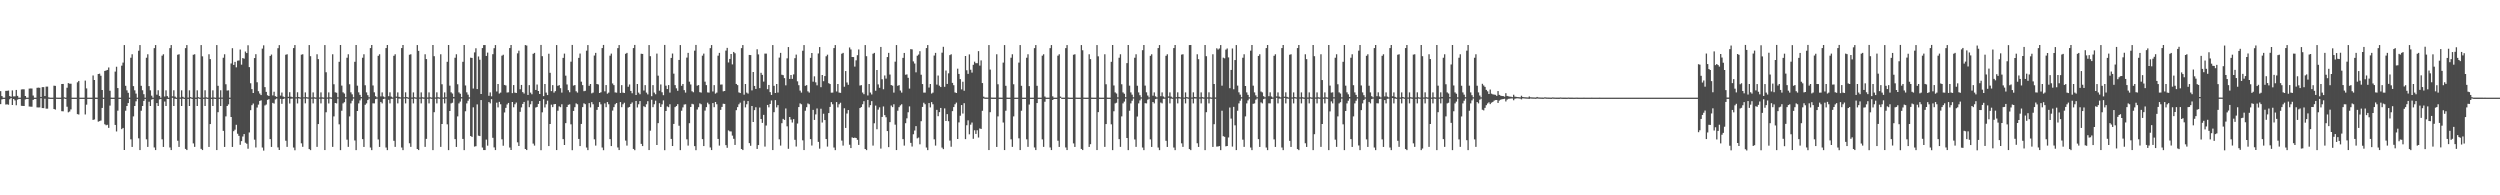 <?xml version="1.0" encoding="UTF-8"?>
<svg xmlns="http://www.w3.org/2000/svg" width="1920" height="150">
  <path d="M0 69.989h1v10.001H0zM1 73.799h1v2.527H1zM2 74.994h1v1.000H2zM3 75.000h1v1.000H3zM4 69.773h1v10.518H4zM5 69.743h1v10.400H5zM6 69.507h1v10.904H6zM7 73.796h1v2.437H7zM8 74.298h1v1.027H8zM9 69.417h1v11.214H9zM10 74.045h1v1.993H10zM11 74.005h1v3.107H11zM12 69.087h1v11.780H12zM13 73.606h1v2.922H13zM14 74.999h1v1.000H14zM15 75.000h1v1.000H15zM16 68.689h1v12.557H16zM17 68.549h1v12.823H17zM18 68.582h1v12.832H18zM19 73.704h1v2.631H19zM20 74.999h1v1.000H20zM21 74.999h1v1.000H21zM22 68.047h1v13.781H22zM23 67.953h1v13.993H23zM24 68.005h1v13.969H24zM25 73.356h1v3.345H25zM26 74.999h1v1.000H26zM27 74.999h1v1.000H27zM28 67.450h1v15.031H28zM29 67.274h1v15.268H29zM30 67.455h1v15.011H30zM31 74.426h1v1.000H31zM32 66.901h1v16.119H32zM33 66.921h1v16.130H33zM34 73.792h1v2.055H34zM35 66.489h1v16.943H35zM36 66.497h1v16.977H36zM37 74.776h1v1.113H37zM38 74.998h1v1.000H38zM39 74.999h1v1.000H39zM40 74.999h1v1.000H40zM41 65.787h1v17.916H41zM42 65.949h1v18.230H42zM43 74.953h1v1.000H43zM44 74.999h1v1.000H44zM45 74.999h1v1.000H45zM46 74.999h1v1.000H46zM47 64.535h1v20.845H47zM48 64.456h1v21.060H48zM49 74.733h1v1.000H49zM50 74.999h1v1.000H50zM51 67.401h1v14.586H51zM52 63.830h1v22.437H52zM53 64.271h1v21.408H53zM54 64.317h1v19.712H54zM55 74.990h1v1.000H55zM56 74.999h1v1.000H56zM57 74.999h1v1.000H57zM58 74.999h1v1.000H58zM59 63.214h1v24.416H59zM60 62.135h1v25.803H60zM61 74.984h1v1.000H61zM62 74.999h1v1.000H62zM63 75.000h1v1.000H63zM64 75.000h1v1.000H64zM65 61.890h1v25.994H65zM66 67.907h1v12.477H66zM67 74.991h1v1.000H67zM68 74.999h1v1.000H68zM69 74.999h1v1.000H69zM70 74.999h1v1.000H70zM71 57.941h1v34.149H71zM72 61.442h1v30.282H72zM73 74.980h1v1.000H73zM74 74.998h1v1.000H74zM75 56.856h1v36.573H75zM76 56.554h1v36.463H76zM77 58.182h1v34.364H77zM78 69.097h1v13.799H78zM79 74.997h1v1.000H79zM80 54.466h1v40.994H80zM81 54.131h1v42.073H81zM82 53.688h1v42.169H82zM83 51.832h1v46.355H83zM84 69.663h1v11.447H84zM85 74.972h1v1.000H85zM86 74.999h1v1.000H86zM87 75.000h1v1.000H87zM88 54.988h1v40.979H88zM89 51.267h1v49.701H89zM90 67.618h1v17.367H90zM91 74.985h1v1.000H91zM92 74.996h1v1.000H92zM93 50.415h1v48.747H93zM94 48.067h1v50.206H94zM95 34.635h1v80.587H95zM96 65.904h1v19.144H96zM97 69.353h1v12.045H97zM98 71.256h1v7.915H98zM99 74.998h1v1.000H99zM100 44.340h1v62.683H100zM101 41.677h1v71.150H101zM102 66.125h1v23.286H102zM103 69.355h1v12.039H103zM104 71.901h1v5.909H104zM105 74.997h1v1.000H105zM106 38.952h1v67.267H106zM107 34.616h1v80.622H107zM108 65.905h1v19.148H108zM109 69.349h1v12.047H109zM110 72.332h1v5.202H110zM111 75.000h1v1.000H111zM112 44.339h1v62.688H112zM113 41.668h1v71.152H113zM114 66.130h1v11.977H114zM115 69.356h1v12.039H115zM116 73.451h1v3.027H116zM117 74.998h1v1.000H117zM118 36.948h1v76.291H118zM119 34.614h1v80.624H119zM120 72.692h1v6.457H120zM121 69.349h1v12.047H121zM122 73.684h1v2.654H122zM123 75.000h1v1.000H123zM124 42.737h1v64.285H124zM125 41.673h1v71.150H125zM126 74.134h1v3.834H126zM127 69.356h1v12.039H127zM128 73.831h1v2.168H128zM129 74.997h1v1.000H129zM130 36.948h1v76.291H130zM131 34.611h1v80.623H131zM132 73.975h1v1.136H132zM133 69.349h1v12.048H133zM134 74.208h1v1.626H134zM135 75.000h1v1.000H135zM136 42.057h1v66.029H136zM137 41.673h1v71.152H137zM138 74.868h1v1.000H138zM139 69.355h1v12.039H139zM140 74.323h1v1.418H140zM141 74.997h1v1.000H141zM142 36.947h1v77.408H142zM143 34.615h1v80.623H143zM144 74.956h1v1.000H144zM145 69.350h1v12.046H145zM146 74.553h1v1.000H146zM147 75.000h1v1.000H147zM148 42.052h1v68.078H148zM149 41.671h1v71.147H149zM150 74.977h1v1.000H150zM151 69.356h1v12.039H151zM152 74.647h1v1.000H152zM153 74.997h1v1.000H153zM154 34.615h1v79.739H154zM155 43.258h1v71.978H155zM156 74.954h1v1.000H156zM157 69.348h1v12.048H157zM158 74.776h1v1.000H158zM159 75.000h1v1.000H159zM160 41.675h1v71.152H160zM161 45.431h1v49.873H161zM162 74.978h1v1.000H162zM163 69.355h1v12.039H163zM164 74.851h1v1.000H164zM165 74.998h1v1.000H165zM166 34.614h1v80.623H166zM167 65.896h1v20.255H167zM168 74.953h1v1.000H168zM169 69.348h1v12.048H169zM170 74.900h1v1.000H170zM171 44.339h1v56.163H171zM172 41.674h1v71.150H172zM173 64.705h1v24.706H173zM174 69.523h1v11.868H174zM175 69.353h1v10.827H175zM176 74.997h1v1.000H176zM177 48.742h1v41.111H177zM178 36.997h1v75.832H178zM179 49.852h1v50.891H179zM180 47.522h1v52.050H180zM181 51.695h1v44.171H181zM182 46.602h1v56.106H182zM183 46.417h1v57.945H183zM184 38.030h1v73.161H184zM185 49.655h1v58.743H185zM186 44.590h1v60.287H186zM187 45.054h1v57.926H187zM188 39.552h1v70.083H188zM189 40.731h1v69.673H189zM190 34.763h1v79.452H190zM191 51.582h1v50.174H191zM192 63.941h1v20.667H192zM193 68.443h1v12.328H193zM194 71.429h1v8.107H194zM195 44.573h1v62.708H195zM196 41.602h1v71.648H196zM197 63.188h1v19.398H197zM198 70.018h1v10.329H198zM199 71.824h1v5.704H199zM200 72.993h1v4.068H200zM201 37.311h1v75.976H201zM202 34.833h1v80.813H202zM203 66.915h1v14.095H203zM204 70.559h1v9.702H204zM205 73.186h1v3.520H205zM206 73.714h1v2.489H206zM207 42.950h1v63.899H207zM208 41.905h1v70.934H208zM209 73.255h1v5.743H209zM210 70.449h1v9.116H210zM211 73.895h1v2.418H211zM212 74.384h1v1.298H212zM213 37.001h1v76.221H213zM214 34.669h1v80.523H214zM215 73.405h1v2.543H215zM216 71.078h1v8.620H216zM217 74.145h1v1.870H217zM218 74.643h1v1.000H218zM219 42.013h1v66.094H219zM220 41.701h1v71.070H220zM221 74.367h1v1.073H221zM222 70.816h1v8.715H222zM223 74.255h1v1.593H223zM224 74.659h1v1.000H224zM225 36.938h1v76.354H225zM226 34.609h1v80.796H226zM227 74.691h1v1.000H227zM228 70.875h1v8.575H228zM229 74.521h1v1.009H229zM230 74.808h1v1.000H230zM231 41.985h1v68.093H231zM232 41.660h1v71.086H232zM233 74.697h1v1.000H233zM234 70.945h1v8.411H234zM235 74.609h1v1.000H235zM236 74.820h1v1.000H236zM237 34.593h1v79.870H237zM238 43.172h1v72.141H238zM239 74.803h1v1.000H239zM240 70.973h1v8.452H240zM241 74.707h1v1.000H241zM242 74.892h1v1.000H242zM243 41.687h1v71.124H243zM244 45.392h1v49.880H244zM245 74.850h1v1.000H245zM246 70.974h1v8.456H246zM247 74.758h1v1.000H247zM248 74.889h1v1.000H248zM249 34.595h1v80.672H249zM250 55.494h1v30.736H250zM251 74.835h1v1.000H251zM252 70.941h1v8.496H252zM253 74.702h1v1.000H253zM254 74.877h1v1.000H254zM255 41.670h1v71.142H255zM256 64.714h1v24.706H256zM257 70.934h1v8.147H257zM258 71.244h1v8.188H258zM259 74.726h1v1.000H259zM260 47.471h1v47.998H260zM261 34.548h1v80.736H261zM262 65.733h1v19.330H262zM263 70.935h1v8.497H263zM264 71.808h1v6.665H264zM265 74.656h1v1.000H265zM266 44.339h1v62.939H266zM267 41.667h1v71.138H267zM268 64.706h1v24.704H268zM269 70.936h1v8.495H269zM270 72.441h1v4.941H270zM271 74.703h1v1.000H271zM272 47.468h1v60.394H272zM273 34.579h1v80.718H273zM274 65.774h1v19.485H274zM275 70.931h1v8.501H275zM276 72.842h1v4.288H276zM277 74.527h1v1.021H277zM278 44.343h1v62.510H278zM279 41.687h1v71.139H279zM280 65.463h1v15.007H280zM281 70.941h1v8.489H281zM282 73.098h1v3.751H282zM283 74.689h1v1.000H283zM284 36.933h1v76.367H284zM285 34.581h1v80.708H285zM286 65.625h1v13.750H286zM287 70.936h1v8.494H287zM288 73.891h1v2.263H288zM289 74.759h1v1.000H289zM290 42.848h1v64.246H290zM291 41.677h1v71.146H291zM292 74.031h1v4.230H292zM293 70.939h1v8.488H293zM294 74.066h1v1.944H294zM295 74.745h1v1.000H295zM296 36.938h1v76.354H296zM297 34.585h1v80.715H297zM298 73.897h1v2.755H298zM299 70.936h1v8.494H299zM300 74.184h1v1.704H300zM301 74.852h1v1.000H301zM302 42.855h1v65.305H302zM303 41.679h1v71.140H303zM304 74.177h1v1.000H304zM305 70.939h1v8.488H305zM306 74.405h1v1.298H306zM307 74.735h1v1.000H307zM308 36.933h1v76.367H308zM309 34.580h1v80.711H309zM310 74.685h1v1.000H310zM311 70.935h1v8.495H311zM312 74.472h1v1.070H312zM313 74.911h1v1.000H313zM314 42.017h1v68.032H314zM315 41.676h1v71.141H315zM316 74.869h1v1.000H316zM317 70.938h1v8.489H317zM318 74.636h1v1.000H318zM319 74.894h1v1.000H319zM320 34.589h1v79.863H320zM321 39.079h1v76.196H321zM322 74.836h1v1.000H322zM323 70.937h1v8.494H323zM324 74.695h1v1.000H324zM325 74.872h1v1.000H325zM326 41.665h1v71.149H326zM327 45.354h1v61.282H327zM328 74.859h1v1.000H328zM329 70.940h1v8.491H329zM330 74.721h1v1.000H330zM331 74.879h1v1.000H331zM332 34.582h1v80.708H332zM333 43.178h1v43.009H333zM334 74.829h1v1.000H334zM335 70.936h1v8.494H335zM336 74.658h1v1.000H336zM337 74.862h1v1.000H337zM338 41.671h1v71.139H338zM339 64.704h1v30.524H339zM340 74.882h1v1.000H340zM341 70.938h1v8.489H341zM342 74.705h1v1.000H342zM343 47.468h1v47.998H343zM344 34.580h1v80.709H344zM345 65.773h1v19.493H345zM346 70.935h1v8.496H346zM347 71.813h1v7.071H347zM348 74.438h1v1.173H348zM349 44.344h1v62.510H349zM350 41.689h1v71.133H350zM351 64.706h1v24.707H351zM352 70.940h1v8.488H352zM353 72.002h1v6.015H353zM354 74.609h1v1.000H354zM355 47.465h1v59.251H355zM356 34.580h1v80.708H356zM357 65.623h1v19.838H357zM358 70.935h1v8.495H358zM359 72.699h1v4.682H359zM360 74.757h1v1.000H360zM361 44.313h1v60.118H361zM362 44.511h1v60.637H362zM363 68.011h1v14.423H363zM364 40.248h1v72.327H364zM365 37.081h1v75.202H365zM366 68.386h1v11.803H366zM367 43.386h1v60.827H367zM368 45.872h1v58.649H368zM369 72.175h1v4.692H369zM370 36.932h1v76.358H370zM371 34.591h1v80.685H371zM372 34.617h1v80.621H372zM373 42.935h1v64.288H373zM374 40.380h1v71.515H374zM375 73.593h1v4.791H375zM376 70.940h1v8.485H376zM377 73.986h1v2.168H377zM378 41.648h1v64.170H378zM379 37.015h1v76.164H379zM380 34.618h1v80.637H380zM381 70.266h1v8.581H381zM382 64.520h1v17.950H382zM383 71.849h1v6.361H383zM384 71.127h1v8.972H384zM385 42.736h1v64.293H385zM386 42.045h1v69.878H386zM387 65.206h1v21.155H387zM388 65.629h1v17.209H388zM389 71.079h1v9.159H389zM390 70.910h1v8.154H390zM391 36.921h1v76.378H391zM392 34.541h1v80.670H392zM393 71.508h1v6.819H393zM394 65.351h1v17.044H394zM395 71.123h1v8.974H395zM396 71.399h1v7.336H396zM397 40.950h1v68.378H397zM398 38.927h1v73.180H398zM399 68.543h1v17.317H399zM400 65.219h1v17.246H400zM401 70.756h1v9.053H401zM402 71.817h1v6.449H402zM403 34.620h1v79.787H403zM404 34.988h1v80.269H404zM405 72.930h1v4.304H405zM406 65.371h1v16.974H406zM407 71.124h1v8.974H407zM408 72.392h1v5.253H408zM409 41.299h1v68.964H409zM410 40.602h1v71.201H410zM411 69.048h1v13.560H411zM412 64.898h1v17.220H412zM413 69.863h1v9.936H413zM414 72.189h1v5.391H414zM415 34.499h1v80.847H415zM416 43.185h1v43.088H416zM417 73.834h1v2.340H417zM418 64.497h1v18.031H418zM419 71.124h1v8.972H419zM420 73.007h1v4.314H420zM421 41.282h1v70.882H421zM422 55.896h1v39.333H422zM423 70.001h1v10.400H423zM424 65.382h1v16.881H424zM425 71.110h1v8.988H425zM426 70.012h1v9.850H426zM427 34.602h1v80.665H427zM428 65.899h1v19.152H428zM429 65.370h1v16.367H429zM430 67.722h1v14.621H430zM431 71.123h1v8.974H431zM432 44.429h1v62.436H432zM433 41.141h1v70.225H433zM434 58.114h1v36.441H434zM435 64.863h1v17.310H435zM436 69.282h1v11.183H436zM437 70.878h1v9.274H437zM438 47.382h1v48.088H438zM439 34.498h1v80.852H439zM440 65.765h1v19.412H440zM441 65.351h1v16.984H441zM442 70.089h1v9.320H442zM443 71.123h1v8.974H443zM444 44.467h1v62.225H444zM445 41.134h1v71.021H445zM446 62.729h1v32.449H446zM447 65.379h1v16.885H447zM448 70.019h1v9.345H448zM449 69.716h1v10.291H449zM450 38.901h1v74.401H450zM451 34.590h1v80.688H451zM452 65.903h1v13.285H452zM453 64.520h1v17.952H453zM454 71.675h1v6.781H454zM455 71.123h1v8.973H455zM456 42.650h1v64.368H456zM457 40.612h1v71.188H457zM458 64.488h1v19.883H458zM459 64.868h1v17.307H459zM460 71.427h1v7.022H460zM461 70.877h1v9.274H461zM462 36.908h1v76.394H462zM463 34.505h1v80.836H463zM464 70.166h1v9.221H464zM465 65.351h1v16.984H465zM466 71.918h1v6.447H466zM467 71.124h1v8.974H467zM468 42.731h1v64.134H468zM469 41.147h1v71.046H469zM470 64.113h1v20.829H470zM471 65.385h1v16.883H471zM472 70.959h1v9.137H472zM473 71.194h1v7.926H473zM474 36.969h1v76.289H474zM475 34.602h1v80.674H475zM476 71.373h1v7.006H476zM477 65.371h1v16.976H477zM478 71.125h1v8.973H478zM479 71.400h1v7.482H479zM480 41.294h1v66.662H480zM481 40.609h1v71.191H481zM482 66.588h1v16.023H482zM483 64.892h1v17.220H483zM484 69.861h1v9.935H484zM485 71.615h1v7.102H485zM486 36.907h1v77.471H486zM487 34.499h1v80.846H487zM488 72.949h1v4.594H488zM489 64.500h1v18.030H489zM490 71.125h1v8.972H490zM491 72.391h1v5.254H491zM492 41.283h1v69.223H492zM493 41.433h1v70.732H493zM494 69.546h1v12.082H494zM495 65.383h1v16.883H495zM496 71.111h1v8.988H496zM497 72.475h1v5.256H497zM498 34.602h1v80.664H498zM499 43.184h1v57.179H499zM500 73.897h1v2.689H500zM501 65.372h1v16.972H501zM502 71.124h1v8.974H502zM503 72.391h1v4.934H503zM504 41.141h1v70.223H504zM505 58.117h1v36.434H505zM506 69.635h1v9.604H506zM507 64.866h1v17.309H507zM508 70.878h1v9.273H508zM509 73.088h1v4.022H509zM510 34.497h1v80.853H510zM511 65.770h1v19.483H511zM512 68.385h1v13.401H512zM513 65.351h1v16.983H513zM514 71.123h1v8.974H514zM515 44.469h1v62.237H515zM516 41.125h1v71.029H516zM517 56.571h1v38.604H517zM518 65.381h1v16.882H518zM519 67.846h1v13.607H519zM520 69.716h1v10.292H520zM521 46.039h1v50.501H521zM522 34.587h1v80.691H522zM523 65.898h1v19.155H523zM524 64.518h1v17.953H524zM525 69.202h1v11.089H525zM526 71.124h1v8.972H526zM527 44.228h1v62.791H527zM528 40.594h1v71.206H528zM529 62.743h1v31.896H529zM530 64.864h1v17.306H530zM531 70.108h1v9.599H531zM532 70.878h1v9.273H532zM533 38.934h1v73.278H533zM534 34.507h1v80.835H534zM535 65.769h1v18.341H535zM536 65.350h1v16.983H536zM537 70.820h1v8.590H537zM538 71.124h1v8.974H538zM539 42.728h1v64.141H539zM540 41.146h1v71.049H540zM541 62.728h1v22.214H541zM542 65.383h1v16.884H542zM543 70.962h1v7.862H543zM544 71.108h1v8.987H544zM545 36.969h1v76.289H545zM546 34.600h1v80.675H546zM547 70.266h1v8.878H547zM548 65.370h1v16.975H548zM549 71.906h1v6.433H549zM550 71.124h1v8.974H550zM551 42.728h1v63.969H551zM552 40.608h1v71.194H552zM553 64.992h1v19.382H553zM554 64.894h1v17.220H554zM555 70.141h1v9.504H555zM556 69.863h1v9.935H556zM557 38.870h1v72.600H557zM558 36.778h1v76.751H558zM559 47.989h1v52.174H559zM560 45.273h1v55.599H560zM561 41.476h1v59.486H561zM562 49.478h1v54.661H562zM563 39.870h1v66.718H563zM564 40.920h1v70.403H564zM565 64.444h1v20.182H565zM566 65.363h1v16.919H566zM567 70.984h1v9.125H567zM568 71.450h1v7.382H568zM569 36.950h1v77.495H569zM570 34.605h1v80.661H570zM571 72.703h1v4.661H571zM572 64.515h1v17.966H572zM573 71.121h1v8.965H573zM574 71.868h1v5.772H574zM575 42.180h1v67.767H575zM576 42.316h1v69.634H576zM577 69.446h1v11.978H577zM578 55.302h1v38.377H578zM579 65.977h1v18.610H579zM580 68.302h1v14.059H580zM581 37.835h1v76.529H581zM582 41.758h1v69.637H582zM583 67.665h1v14.945H583zM584 55.934h1v35.445H584zM585 57.485h1v36.860H585zM586 62.670h1v25.537H586zM587 41.170h1v71.413H587zM588 41.179h1v55.256H588zM589 68.485h1v12.094H589zM590 65.214h1v17.237H590zM591 70.753h1v9.053H591zM592 72.890h1v4.262H592zM593 34.619h1v80.639H593zM594 65.901h1v20.275H594zM595 71.444h1v5.461H595zM596 64.519h1v17.953H596zM597 71.049h1v9.710H597zM598 44.227h1v62.798H598zM599 40.601h1v71.200H599zM600 57.410h1v37.227H600zM601 57.749h1v33.548H601zM602 59.997h1v32.134H602zM603 65.549h1v17.776H603zM604 44.803h1v52.199H604zM605 36.142h1v78.141H605zM606 60.597h1v29.256H606zM607 57.607h1v34.252H607zM608 60.585h1v33.522H608zM609 57.134h1v34.356H609zM610 44.701h1v62.674H610zM611 41.934h1v70.629H611zM612 62.481h1v32.410H612zM613 65.415h1v16.824H613zM614 69.584h1v9.848H614zM615 71.110h1v8.988H615zM616 38.949h1v68.845H616zM617 34.599h1v80.677H617zM618 65.905h1v19.148H618zM619 65.371h1v16.973H619zM620 70.167h1v9.270H620zM621 71.124h1v8.974H621zM622 44.429h1v62.440H622zM623 40.681h1v71.112H623zM624 62.743h1v21.633H624zM625 58.617h1v33.469H625zM626 63.220h1v24.661H626zM627 65.524h1v17.787H627zM628 41.058h1v67.919H628zM629 36.155h1v78.026H629zM630 66.991h1v16.512H630zM631 57.608h1v36.499H631zM632 62.357h1v24.991H632zM633 58.444h1v33.788H633zM634 43.190h1v63.587H634zM635 41.971h1v70.635H635zM636 63.885h1v22.943H636zM637 64.572h1v17.571H637zM638 71.145h1v7.288H638zM639 71.110h1v8.987H639zM640 36.927h1v76.376H640zM641 34.589h1v80.688H641zM642 70.264h1v8.135H642zM643 64.518h1v17.951H643zM644 71.123h1v8.971H644zM645 71.303h1v7.581H645zM646 41.257h1v66.741H646zM647 40.609h1v71.194H647zM648 66.590h1v16.557H648zM649 54.585h1v43.665H649zM650 63.308h1v23.863H650zM651 65.110h1v19.408H651zM652 36.451h1v74.726H652zM653 37.967h1v75.737H653zM654 43.794h1v61.704H654zM655 43.815h1v62.147H655zM656 51.160h1v54.538H656zM657 46.342h1v59.638H657zM658 42.391h1v64.985H658zM659 37.984h1v73.317H659zM660 65.715h1v17.299H660zM661 65.369h1v16.875H661zM662 71.086h1v8.975H662zM663 72.370h1v5.375H663zM664 34.597h1v79.841H664zM665 43.167h1v72.110H665zM666 73.318h1v3.421H666zM667 64.490h1v17.992H667zM668 71.050h1v9.713H668zM669 72.573h1v5.095H669zM670 41.259h1v70.544H670zM671 40.599h1v54.045H671zM672 69.662h1v11.443H672zM673 53.752h1v45.547H673zM674 64.822h1v19.392H674zM675 67.423h1v15.019H675zM676 36.021h1v78.129H676zM677 60.855h1v28.953H677zM678 68.537h1v13.248H678zM679 57.936h1v30.467H679zM680 60.353h1v29.718H680zM681 43.852h1v56.784H681zM682 40.581h1v72.412H682zM683 57.245h1v36.551H683zM684 65.347h1v15.707H684zM685 65.815h1v16.440H685zM686 71.104h1v8.992H686zM687 47.368h1v48.358H687zM688 34.599h1v80.677H688zM689 65.898h1v19.153H689zM690 65.371h1v16.974H690zM691 69.542h1v11.386H691zM692 71.123h1v8.974H692zM693 44.429h1v62.442H693zM694 40.667h1v71.131H694zM695 57.409h1v37.232H695zM696 57.138h1v33.766H696zM697 59.758h1v26.467H697zM698 68.034h1v13.678H698zM699 37.746h1v71.994H699zM700 37.949h1v74.571H700zM701 47.155h1v55.975H701zM702 48.794h1v51.433H702zM703 55.562h1v41.332H703zM704 42.788h1v63.471H704zM705 41.894h1v63.732H705zM706 39.343h1v71.489H706zM707 57.389h1v35.686H707zM708 64.544h1v17.577H708zM709 71.113h1v7.776H709zM710 71.095h1v8.991H710zM711 36.927h1v76.377H711zM712 34.593h1v80.685H712zM713 67.212h1v11.938H713zM714 64.520h1v17.960H714zM715 71.846h1v6.605H715zM716 71.123h1v8.978H716zM717 42.651h1v64.367H717zM718 40.607h1v71.194H718zM719 64.991h1v19.385H719zM720 57.991h1v31.244H720zM721 65.810h1v20.305H721zM722 66.867h1v16.010H722zM723 40.452h1v72.884H723zM724 35.928h1v78.624H724zM725 66.657h1v16.580H725zM726 54.176h1v38.756H726zM727 64.440h1v23.194H727zM728 56.324h1v36.752H728zM729 42.323h1v65.672H729zM730 41.694h1v71.010H730zM731 63.624h1v21.733H731zM732 65.432h1v16.819H732zM733 70.960h1v9.138H733zM734 71.413h1v7.395H734zM735 52.755h1v54.016H735zM736 56.766h1v37.255H736zM737 60.778h1v28.121H737zM738 68.638h1v12.058H738zM739 62.748h1v24.439H739zM740 69.706h1v9.569H740zM741 43.028h1v63.844H741zM742 53.960h1v42.264H742zM743 56.749h1v35.680H743zM744 41.784h1v61.388H744zM745 53.568h1v42.177H745zM746 55.783h1v38.300H746zM747 49.760h1v56.826H747zM748 47.338h1v52.715H748zM749 48.548h1v54.294H749zM750 48.531h1v51.531H750zM751 39.276h1v66.364H751zM752 50.406h1v48.232H752zM753 46.398h1v52.630H753zM754 63.808h1v21.288H754zM755 74.257h1v1.384H755zM756 74.914h1v1.000H756zM757 74.931h1v1.000H757zM758 74.952h1v1.000H758zM759 34.611h1v80.619H759zM760 53.432h1v32.729H760zM761 74.921h1v1.000H761zM762 74.970h1v1.000H762zM763 74.971h1v1.000H763zM764 74.980h1v1.000H764zM765 41.673h1v71.154H765zM766 64.704h1v24.696H766zM767 74.961h1v1.000H767zM768 74.982h1v1.000H768zM769 74.984h1v1.000H769zM770 48.077h1v46.023H770zM771 34.613h1v80.622H771zM772 65.903h1v19.150H772zM773 74.975h1v1.000H773zM774 74.988h1v1.000H774zM775 74.989h1v1.000H775zM776 44.337h1v62.686H776zM777 41.662h1v71.155H777zM778 64.699h1v24.708H778zM779 74.989h1v1.000H779zM780 74.992h1v1.000H780zM781 74.992h1v1.000H781zM782 48.071h1v58.147H782zM783 34.613h1v80.624H783zM784 65.901h1v19.151H784zM785 74.988h1v1.000H785zM786 74.995h1v1.000H786zM787 74.995h1v1.000H787zM788 44.336h1v62.688H788zM789 41.670h1v71.149H789zM790 66.130h1v14.148H790zM791 74.995h1v1.000H791zM792 74.995h1v1.000H792zM793 74.996h1v1.000H793zM794 36.947h1v76.293H794zM795 34.614h1v80.623H795zM796 65.899h1v13.252H796zM797 74.990h1v1.000H797zM798 74.997h1v1.000H798zM799 74.998h1v1.000H799zM800 42.732h1v64.309H800zM801 41.668h1v71.151H801zM802 74.131h1v3.977H802zM803 74.994h1v1.000H803zM804 74.995h1v1.000H804zM805 74.997h1v1.000H805zM806 36.948h1v76.293H806zM807 34.614h1v80.624H807zM808 73.971h1v2.850H808zM809 74.993h1v1.000H809zM810 74.997h1v1.000H810zM811 74.999h1v1.000H811zM812 42.737h1v65.347H812zM813 41.666h1v71.154H813zM814 74.206h1v1.000H814zM815 74.997h1v1.000H815zM816 74.998h1v1.000H816zM817 74.997h1v1.000H817zM818 36.947h1v76.294H818zM819 34.612h1v80.622H819zM820 74.930h1v1.000H820zM821 74.997h1v1.000H821zM822 75.000h1v1.000H822zM823 75.000h1v1.000H823zM824 42.054h1v68.082H824zM825 41.669h1v71.151H825zM826 74.953h1v1.000H826zM827 74.997h1v1.000H827zM828 74.997h1v1.000H828zM829 74.997h1v1.000H829zM830 34.613h1v79.745H830zM831 38.625h1v76.611H831zM832 74.953h1v1.000H832zM833 74.997h1v1.000H833zM834 74.997h1v1.000H834zM835 75.000h1v1.000H835zM836 41.670h1v71.157H836zM837 45.423h1v65.307H837zM838 74.974h1v1.000H838zM839 74.996h1v1.000H839zM840 74.998h1v1.000H840zM841 74.997h1v1.000H841zM842 34.613h1v80.624H842zM843 43.269h1v42.874H843zM844 74.957h1v1.000H844zM845 74.997h1v1.000H845zM846 75.000h1v1.000H846zM847 75.000h1v1.000H847zM848 41.665h1v71.150H848zM849 64.702h1v30.599H849zM850 74.976h1v1.000H850zM851 74.996h1v1.000H851zM852 74.997h1v1.000H852zM853 47.463h1v48.010H853zM854 34.580h1v80.710H854zM855 65.622h1v19.838H855zM856 70.937h1v8.495H856zM857 71.813h1v7.071H857zM858 74.757h1v1.000H858zM859 44.343h1v62.525H859zM860 41.687h1v71.130H860zM861 64.707h1v24.702H861zM862 70.941h1v8.491H862zM863 72.000h1v6.015H863zM864 74.649h1v1.000H864zM865 48.480h1v57.494H865zM866 34.585h1v80.713H866zM867 65.796h1v19.260H867zM868 70.938h1v8.493H868zM869 72.699h1v4.682H869zM870 74.694h1v1.000H870zM871 44.341h1v62.744H871zM872 41.679h1v71.138H872zM873 65.825h1v23.665H873zM874 70.939h1v8.487H874zM875 73.100h1v4.029H875zM876 74.734h1v1.000H876zM877 38.532h1v74.769H877zM878 34.581h1v80.710H878zM879 65.740h1v13.538H879zM880 70.935h1v8.495H880zM881 73.396h1v3.144H881zM882 74.801h1v1.000H882zM883 42.855h1v64.224H883zM884 41.681h1v71.141H884zM885 73.482h1v4.859H885zM886 70.940h1v8.488H886zM887 73.987h1v2.168H887zM888 74.753h1v1.000H888zM889 36.931h1v76.359H889zM890 34.589h1v80.688H890zM891 73.867h1v4.864H891zM892 70.937h1v8.493H892zM893 74.088h1v1.800H893zM894 74.841h1v1.000H894zM895 42.853h1v65.306H895zM896 41.677h1v71.148H896zM897 74.020h1v1.074H897zM898 70.939h1v8.489H898zM899 74.183h1v1.519H899zM900 74.880h1v1.000H900zM901 36.933h1v76.367H901zM902 34.583h1v80.708H902zM903 74.666h1v1.000H903zM904 70.936h1v8.494H904zM905 74.460h1v1.089H905zM906 74.735h1v1.000H906zM907 41.938h1v68.167H907zM908 41.669h1v71.141H908zM909 74.882h1v1.000H909zM910 70.942h1v8.485H910zM911 74.528h1v1.000H911zM912 74.871h1v1.000H912zM913 34.628h1v79.832H913zM914 34.583h1v80.709H914zM915 74.844h1v1.000H915zM916 70.934h1v8.497H916zM917 74.439h1v1.174H917zM918 74.668h1v1.000H918zM919 41.684h1v68.354H919zM920 45.447h1v67.374H920zM921 74.753h1v1.000H921zM922 70.939h1v8.488H922zM923 74.607h1v1.000H923zM924 74.847h1v1.000H924zM925 34.582h1v80.710H925zM926 43.174h1v43.009H926zM927 74.759h1v1.000H927zM928 70.936h1v8.494H928zM929 74.757h1v1.000H929zM930 74.893h1v1.000H930zM931 41.685h1v71.138H931zM932 64.507h1v30.878H932zM933 74.854h1v1.000H933zM934 37.083h1v75.494H934zM935 38.046h1v74.454H935zM936 37.215h1v74.956H936zM937 34.586h1v80.715H937zM938 65.801h1v19.256H938zM939 44.312h1v60.312H939zM940 44.810h1v60.255H940zM941 38.088h1v74.313H941zM942 37.243h1v74.882H942zM943 44.099h1v61.491H943zM944 67.750h1v14.861H944zM945 53.728h1v37.364H945zM946 37.222h1v75.354H946zM947 68.542h1v13.511H947zM948 46.128h1v50.110H948zM949 34.591h1v80.686H949zM950 65.731h1v19.323H950zM951 70.936h1v8.491H951zM952 72.700h1v4.682H952zM953 74.659h1v1.000H953zM954 44.339h1v62.916H954zM955 41.669h1v71.141H955zM956 66.064h1v23.349H956zM957 70.940h1v8.487H957zM958 72.843h1v4.286H958zM959 74.705h1v1.000H959zM960 38.904h1v74.396H960zM961 34.583h1v80.708H961zM962 65.770h1v13.942H962zM963 70.937h1v8.494H963zM964 73.220h1v3.318H964zM965 74.625h1v1.000H965zM966 42.964h1v63.893H966zM967 41.692h1v71.131H967zM968 70.302h1v8.323H968zM969 70.939h1v8.487H969zM970 73.893h1v2.261H970zM971 74.689h1v1.000H971zM972 36.938h1v76.354H972zM973 34.584h1v80.715H973zM974 73.869h1v5.505H974zM975 70.935h1v8.492H975zM976 74.068h1v1.943H976zM977 74.837h1v1.000H977zM978 42.854h1v64.225H978zM979 41.682h1v71.140H979zM980 74.028h1v1.108H980zM981 70.939h1v8.488H981zM982 74.186h1v1.520H982zM983 74.747h1v1.000H983zM984 36.938h1v76.353H984zM985 34.585h1v80.715H985zM986 74.231h1v1.000H986zM987 70.935h1v8.493H987zM988 74.406h1v1.297H988zM989 74.852h1v1.000H989zM990 42.025h1v66.141H990zM991 41.681h1v71.141H991zM992 74.800h1v1.000H992zM993 70.941h1v8.486H993zM994 74.529h1v1.012H994zM995 74.779h1v1.000H995zM996 36.933h1v77.525H996zM997 34.582h1v80.709H997zM998 74.766h1v1.000H998zM999 70.938h1v8.494H999zM1000 74.650h1v1.000H1000zM1001 74.911h1v1.000H1001zM1002 41.676h1v68.377H1002zM1003 45.409h1v67.414H1003zM1004 74.870h1v1.000H1004zM1005 70.940h1v8.485H1005zM1006 74.693h1v1.000H1006zM1007 74.894h1v1.000H1007zM1008 34.581h1v80.709H1008zM1009 43.179h1v59.863H1009zM1010 74.839h1v1.000H1010zM1011 70.937h1v8.495H1011zM1012 74.704h1v1.000H1012zM1013 74.872h1v1.000H1013zM1014 41.661h1v71.151H1014zM1015 61.487h1v33.740H1015zM1016 74.858h1v1.000H1016zM1017 70.940h1v8.489H1017zM1018 74.720h1v1.000H1018zM1019 74.879h1v1.000H1019zM1020 34.580h1v80.709H1020zM1021 65.738h1v19.840H1021zM1022 71.099h1v6.786H1022zM1023 70.935h1v8.494H1023zM1024 74.657h1v1.000H1024zM1025 44.341h1v62.937H1025zM1026 41.669h1v71.149H1026zM1027 64.701h1v24.709H1027zM1028 70.941h1v8.489H1028zM1029 71.810h1v6.661H1029zM1030 74.707h1v1.000H1030zM1031 47.467h1v47.999H1031zM1032 34.580h1v80.710H1032zM1033 65.772h1v19.495H1033zM1034 70.935h1v8.495H1034zM1035 72.438h1v4.944H1035zM1036 74.438h1v1.173H1036zM1037 44.343h1v62.510H1037zM1038 41.683h1v71.138H1038zM1039 65.458h1v23.949H1039zM1040 70.937h1v8.489H1040zM1041 72.840h1v4.539H1041zM1042 74.649h1v1.000H1042zM1043 38.925h1v72.813H1043zM1044 34.584h1v80.716H1044zM1045 65.628h1v18.962H1045zM1046 70.938h1v8.494H1046zM1047 73.100h1v3.751H1047zM1048 74.757h1v1.000H1048zM1049 42.853h1v64.225H1049zM1050 41.679h1v71.146H1050zM1051 65.867h1v12.395H1051zM1052 70.940h1v8.486H1052zM1053 73.892h1v2.260H1053zM1054 74.748h1v1.000H1054zM1055 36.939h1v76.352H1055zM1056 34.581h1v80.717H1056zM1057 73.899h1v5.391H1057zM1058 70.935h1v8.493H1058zM1059 74.067h1v1.943H1059zM1060 74.797h1v1.000H1060zM1061 42.855h1v64.223H1061zM1062 41.684h1v71.144H1062zM1063 74.022h1v2.833H1063zM1064 70.939h1v8.488H1064zM1065 74.185h1v1.705H1065zM1066 74.736h1v1.000H1066zM1067 36.933h1v76.368H1067zM1068 34.583h1v80.708H1068zM1069 73.950h1v1.351H1069zM1070 70.937h1v8.493H1070zM1071 74.406h1v1.297H1071zM1072 74.911h1v1.000H1072zM1073 42.024h1v66.136H1073zM1074 41.677h1v71.142H1074zM1075 74.867h1v1.000H1075zM1076 70.938h1v8.488H1076zM1077 74.474h1v1.069H1077zM1078 74.895h1v1.000H1078zM1079 36.934h1v77.525H1079zM1080 34.579h1v80.710H1080zM1081 74.837h1v1.000H1081zM1082 70.938h1v8.493H1082zM1083 74.637h1v1.000H1083zM1084 74.872h1v1.000H1084zM1085 41.936h1v68.168H1085zM1086 41.670h1v71.142H1086zM1087 74.856h1v1.000H1087zM1088 70.936h1v8.490H1088zM1089 74.696h1v1.000H1089zM1090 74.879h1v1.000H1090zM1091 34.579h1v80.710H1091zM1092 43.172h1v70.913H1092zM1093 74.828h1v1.000H1093zM1094 70.936h1v8.494H1094zM1095 74.658h1v1.000H1095zM1096 74.862h1v1.000H1096zM1097 41.664h1v71.149H1097zM1098 45.348h1v49.874H1098zM1099 74.883h1v1.000H1099zM1100 70.941h1v8.489H1100zM1101 74.702h1v1.000H1101zM1102 74.871h1v1.000H1102zM1103 34.582h1v80.709H1103zM1104 65.770h1v20.417H1104zM1105 74.840h1v1.000H1105zM1106 70.936h1v8.495H1106zM1107 74.438h1v1.173H1107zM1108 44.343h1v62.512H1108zM1109 41.685h1v71.128H1109zM1110 64.706h1v24.703H1110zM1111 70.941h1v8.487H1111zM1112 71.812h1v7.068H1112zM1113 74.608h1v1.000H1113zM1114 49.516h1v44.836H1114zM1115 34.583h1v80.716H1115zM1116 65.626h1v19.835H1116zM1117 70.937h1v8.494H1117zM1118 72.001h1v6.017H1118zM1119 74.757h1v1.000H1119zM1120 44.341h1v62.738H1120zM1121 41.677h1v71.141H1121zM1122 65.862h1v23.567H1122zM1123 70.939h1v8.489H1123zM1124 72.704h1v4.678H1124zM1125 74.649h1v1.000H1125zM1126 38.926h1v68.733H1126zM1127 34.582h1v80.716H1127zM1128 65.796h1v19.254H1128zM1129 70.937h1v8.493H1129zM1130 73.099h1v4.029H1130zM1131 74.693h1v1.000H1131zM1132 44.340h1v62.739H1132zM1133 41.680h1v71.139H1133zM1134 65.824h1v12.542H1134zM1135 70.941h1v8.485H1135zM1136 73.393h1v3.143H1136zM1137 74.734h1v1.000H1137zM1138 64.343h1v19.945H1138zM1139 65.644h1v19.127H1139zM1140 66.730h1v16.096H1140zM1141 68.993h1v11.805H1141zM1142 70.161h1v9.303H1142zM1143 72.168h1v6.400H1143zM1144 68.776h1v11.196H1144zM1145 71.914h1v6.930H1145zM1146 72.423h1v5.837H1146zM1147 72.648h1v4.664H1147zM1148 72.796h1v4.061H1148zM1149 73.637h1v3.171H1149zM1150 69.915h1v9.127H1150zM1151 72.849h1v4.364H1151zM1152 73.397h1v3.187H1152zM1153 73.717h1v2.525H1153zM1154 73.772h1v2.327H1154zM1155 74.263h1v1.571H1155zM1156 71.568h1v6.348H1156zM1157 73.658h1v2.814H1157zM1158 73.992h1v1.905H1158zM1159 74.212h1v1.580H1159zM1160 74.299h1v1.319H1160zM1161 74.598h1v1.000H1161zM1162 72.746h1v4.236H1162zM1163 74.189h1v1.659H1163zM1164 74.388h1v1.171H1164zM1165 74.530h1v1.000H1165zM1166 74.604h1v1.000H1166zM1167 74.757h1v1.000H1167zM1168 73.523h1v2.822H1168zM1169 74.507h1v1.002H1169zM1170 74.633h1v1.000H1170zM1171 74.711h1v1.000H1171zM1172 74.762h1v1.000H1172zM1173 74.853h1v1.000H1173zM1174 74.096h1v1.846H1174zM1175 74.687h1v1.000H1175zM1176 74.762h1v1.000H1176zM1177 74.825h1v1.000H1177zM1178 74.851h1v1.000H1178zM1179 74.906h1v1.000H1179zM1180 74.458h1v1.190H1180zM1181 74.787h1v1.000H1181zM1182 74.844h1v1.000H1182zM1183 74.891h1v1.000H1183zM1184 74.909h1v1.000H1184zM1185 74.940h1v1.000H1185zM1186 74.681h1v1.000H1186zM1187 74.857h1v1.000H1187zM1188 74.897h1v1.000H1188zM1189 74.931h1v1.000H1189zM1190 74.945h1v1.000H1190zM1191 74.962h1v1.000H1191zM1192 74.783h1v1.000H1192zM1193 74.905h1v1.000H1193zM1194 74.933h1v1.000H1194zM1195 74.956h1v1.000H1195zM1196 74.967h1v1.000H1196zM1197 74.976h1v1.000H1197zM1198 74.853h1v1.000H1198zM1199 74.955h1v1.000H1199zM1200 74.958h1v1.000H1200zM1201 74.973h1v1.000H1201zM1202 74.981h1v1.000H1202zM1203 74.985h1v1.000H1203zM1204 74.903h1v1.000H1204zM1205 74.971h1v1.000H1205zM1206 74.974h1v1.000H1206zM1207 74.983h1v1.000H1207zM1208 74.988h1v1.000H1208zM1209 74.991h1v1.000H1209zM1210 74.936h1v1.000H1210zM1211 74.981h1v1.000H1211zM1212 74.984h1v1.000H1212zM1213 74.989h1v1.000H1213zM1214 74.992h1v1.000H1214zM1215 74.994h1v1.000H1215zM1216 74.958h1v1.000H1216zM1217 74.988h1v1.000H1217zM1218 74.990h1v1.000H1218zM1219 74.993h1v1.000H1219zM1220 74.995h1v1.000H1220zM1221 74.997h1v1.000H1221zM1222 74.973h1v1.000H1222zM1223 74.993h1v1.000H1223zM1224 74.994h1v1.000H1224zM1225 74.996h1v1.000H1225zM1226 74.997h1v1.000H1226zM1227 74.998h1v1.000H1227zM1228 74.982h1v1.000H1228zM1229 74.995h1v1.000H1229zM1230 74.996h1v1.000H1230zM1231 74.997h1v1.000H1231zM1232 74.998h1v1.000H1232zM1233 74.999h1v1.000H1233zM1234 74.988h1v1.000H1234zM1235 74.997h1v1.000H1235zM1236 74.997h1v1.000H1236zM1237 74.998h1v1.000H1237zM1238 74.999h1v1.000H1238zM1239 74.999h1v1.000H1239zM1240 74.992h1v1.000H1240zM1241 74.998h1v1.000H1241zM1242 74.998h1v1.000H1242zM1243 74.999h1v1.000H1243zM1244 74.999h1v1.000H1244zM1245 74.999h1v1.000H1245zM1246 74.995h1v1.000H1246zM1247 74.999h1v1.000H1247zM1248 74.999h1v1.000H1248zM1249 74.999h1v1.000H1249zM1250 74.999h1v1.000H1250zM1251 75.000h1v1.000H1251zM1252 74.997h1v1.000H1252zM1253 74.999h1v1.000H1253zM1254 74.999h1v1.000H1254zM1255 74.999h1v1.000H1255zM1256 75.000h1v1.000H1256zM1257 75.000h1v1.000H1257zM1258 74.998h1v1.000H1258zM1259 75.000h1v1.000H1259zM1260 75.000h1v1.000H1260zM1261 75.000h1v1.000H1261zM1262 75.000h1v1.000H1262zM1263 75.000h1v1.000H1263zM1264 74.999h1v1.000H1264zM1265 75.000h1v1.000H1265zM1266 75.000h1v1.000H1266zM1267 75.000h1v1.000H1267zM1268 75.000h1v1.000H1268zM1269 75.000h1v1.000H1269zM1270 74.999h1v1.000H1270zM1271 75.000h1v1.000H1271zM1272 75.000h1v1.000H1272zM1273 75.000h1v1.000H1273zM1274 75.000h1v1.000H1274zM1275 75.000h1v1.000H1275zM1276 74.999h1v1.000H1276zM1277 75.000h1v1.000H1277zM1278 75.000h1v1.000H1278zM1279 75.000h1v1.000H1279zM1280 75.000h1v1.000H1280zM1281 75.000h1v1.000H1281zM1282 75.000h1v1.000H1282zM1283 75.000h1v1.000H1283zM1284 75.000h1v1.000H1284zM1285 75.000h1v1.000H1285zM1286 75.000h1v1.000H1286zM1287 75.000h1v1.000H1287zM1288 75.000h1v1.000H1288zM1289 75.000h1v1.000H1289zM1290 75.000h1v1.000H1290zM1291 75.000h1v1.000H1291zM1292 75.000h1v1.000H1292zM1293 75.000h1v1.000H1293zM1294 75.000h1v1.000H1294zM1295 75.000h1v1.000H1295zM1296 75.000h1v1.000H1296zM1297 75.000h1v1.000H1297zM1298 75.000h1v1.000H1298zM1299 75.000h1v1.000H1299zM1300 75.000h1v1.000H1300zM1301 75.000h1v1.000H1301zM1302 75.000h1v1.000H1302zM1303 75.000h1v1.000H1303zM1304 49.302h1v52.202H1304zM1305 49.647h1v50.392H1305zM1306 58.210h1v33.128H1306zM1307 63.370h1v24.905H1307zM1308 61.804h1v24.778H1308zM1309 66.551h1v18.344H1309zM1310 41.123h1v65.675H1310zM1311 49.218h1v52.507H1311zM1312 53.038h1v42.804H1312zM1313 53.772h1v42.157H1313zM1314 62.305h1v24.852H1314zM1315 70.855h1v12.337H1315zM1316 39.490h1v60.738H1316zM1317 50.023h1v47.735H1317zM1318 49.160h1v57.974H1318zM1319 49.979h1v50.601H1319zM1320 51.125h1v44.664H1320zM1321 41.450h1v68.669H1321zM1322 44.181h1v59.281H1322zM1323 48.194h1v53.869H1323zM1324 53.776h1v43.531H1324zM1325 69.223h1v9.061H1325zM1326 74.922h1v1.000H1326zM1327 74.926h1v1.000H1327zM1328 37.742h1v74.170H1328zM1329 34.951h1v80.517H1329zM1330 63.852h1v20.584H1330zM1331 60.757h1v25.540H1331zM1332 68.093h1v12.789H1332zM1333 70.966h1v8.777H1333zM1334 41.459h1v68.366H1334zM1335 42.064h1v70.080H1335zM1336 64.705h1v18.583H1336zM1337 63.931h1v18.836H1337zM1338 69.879h1v10.941H1338zM1339 71.700h1v6.726H1339zM1340 34.527h1v80.090H1340zM1341 38.335h1v77.215H1341zM1342 72.600h1v4.998H1342zM1343 64.499h1v18.346H1343zM1344 70.885h1v9.507H1344zM1345 71.904h1v5.839H1345zM1346 41.106h1v70.955H1346zM1347 38.872h1v72.649H1347zM1348 69.438h1v12.151H1348zM1349 64.575h1v17.451H1349zM1350 70.447h1v10.082H1350zM1351 72.462h1v5.452H1351zM1352 34.753h1v80.648H1352zM1353 43.305h1v43.360H1353zM1354 73.681h1v2.567H1354zM1355 64.538h1v18.202H1355zM1356 71.109h1v9.608H1356zM1357 72.610h1v4.551H1357zM1358 40.482h1v71.405H1358zM1359 57.236h1v37.395H1359zM1360 70.265h1v8.979H1360zM1361 64.226h1v18.120H1361zM1362 70.810h1v9.348H1362zM1363 46.090h1v50.262H1363zM1364 34.519h1v80.785H1364zM1365 65.700h1v19.675H1365zM1366 64.531h1v17.918H1366zM1367 69.061h1v12.884H1367zM1368 71.118h1v8.907H1368zM1369 44.464h1v62.152H1369zM1370 41.208h1v71.068H1370zM1371 56.528h1v38.593H1371zM1372 65.399h1v16.885H1372zM1373 69.630h1v11.038H1373zM1374 71.116h1v9.014H1374zM1375 47.370h1v55.733H1375zM1376 34.644h1v80.623H1376zM1377 65.887h1v19.254H1377zM1378 65.318h1v16.994H1378zM1379 70.031h1v9.398H1379zM1380 71.094h1v9.002H1380zM1381 44.429h1v62.433H1381zM1382 40.673h1v71.137H1382zM1383 62.763h1v31.856H1383zM1384 63.992h1v18.449H1384zM1385 70.969h1v8.326H1385zM1386 70.643h1v10.218H1386zM1387 38.953h1v74.308H1387zM1388 34.519h1v80.843H1388zM1389 65.726h1v13.632H1389zM1390 64.501h1v18.013H1390zM1391 71.705h1v6.772H1391zM1392 71.052h1v9.703H1392zM1393 42.651h1v64.368H1393zM1394 41.280h1v70.879H1394zM1395 64.506h1v20.026H1395zM1396 64.545h1v17.588H1396zM1397 71.150h1v7.649H1397zM1398 71.105h1v8.996H1398zM1399 36.926h1v76.376H1399zM1400 34.577h1v80.715H1400zM1401 70.264h1v8.586H1401zM1402 64.527h1v17.945H1402zM1403 71.852h1v6.363H1403zM1404 71.124h1v8.969H1404zM1405 42.733h1v65.090H1405zM1406 41.168h1v70.191H1406zM1407 64.998h1v19.372H1407zM1408 64.859h1v17.310H1408zM1409 70.884h1v9.270H1409zM1410 71.258h1v7.939H1410zM1411 36.933h1v76.346H1411zM1412 34.500h1v80.849H1412zM1413 71.515h1v6.946H1413zM1414 65.351h1v16.981H1414zM1415 71.123h1v8.978H1415zM1416 71.400h1v7.336H1416zM1417 41.147h1v67.822H1417zM1418 41.597h1v70.599H1418zM1419 64.106h1v18.878H1419zM1420 64.526h1v17.687H1420zM1421 42.229h1v64.352H1421zM1422 45.602h1v59.882H1422zM1423 36.367h1v78.064H1423zM1424 34.603h1v80.670H1424zM1425 72.932h1v4.308H1425zM1426 64.522h1v17.947H1426zM1427 71.048h1v9.707H1427zM1428 72.337h1v5.547H1428zM1429 41.242h1v69.016H1429zM1430 40.607h1v71.192H1430zM1431 69.050h1v13.562H1431zM1432 64.014h1v18.412H1432zM1433 70.880h1v9.270H1433zM1434 72.315h1v5.419H1434zM1435 34.497h1v80.848H1435zM1436 43.181h1v43.078H1436zM1437 73.837h1v2.341H1437zM1438 64.498h1v18.031H1438zM1439 71.124h1v8.972H1439zM1440 73.006h1v4.316H1440zM1441 41.177h1v71.017H1441zM1442 56.561h1v38.622H1442zM1443 70.007h1v10.397H1443zM1444 65.384h1v16.883H1444zM1445 71.109h1v8.988H1445zM1446 72.866h1v4.179H1446zM1447 34.600h1v80.674H1447zM1448 65.898h1v19.152H1448zM1449 68.402h1v13.335H1449zM1450 65.370h1v16.974H1450zM1451 71.124h1v8.974H1451zM1452 44.428h1v62.446H1452zM1453 40.671h1v71.123H1453zM1454 57.408h1v37.232H1454zM1455 64.012h1v18.417H1455zM1456 69.136h1v12.984H1456zM1457 70.638h1v10.218H1457zM1458 47.061h1v48.319H1458zM1459 34.521h1v80.838H1459zM1460 65.770h1v19.400H1460zM1461 64.500h1v18.029H1461zM1462 69.467h1v10.855H1462zM1463 71.048h1v9.709H1463zM1464 44.227h1v62.792H1464zM1465 41.285h1v70.877H1465zM1466 62.794h1v32.434H1466zM1467 64.533h1v17.595H1467zM1468 70.522h1v8.993H1468zM1469 71.112h1v8.986H1469zM1470 38.900h1v74.404H1470zM1471 34.589h1v80.688H1471zM1472 65.897h1v14.534H1472zM1473 64.517h1v17.954H1473zM1474 71.673h1v6.785H1474zM1475 71.124h1v8.972H1475zM1476 42.734h1v63.876H1476zM1477 41.170h1v70.193H1477zM1478 64.482h1v19.885H1478zM1479 64.864h1v17.307H1479zM1480 71.424h1v7.025H1480zM1481 70.878h1v9.273H1481zM1482 36.936h1v76.345H1482zM1483 34.497h1v80.854H1483zM1484 70.165h1v9.225H1484zM1485 65.351h1v16.984H1485zM1486 71.919h1v6.443H1486zM1487 71.124h1v8.974H1487zM1488 42.729h1v64.141H1488zM1489 41.149h1v71.047H1489zM1490 64.110h1v20.829H1490zM1491 64.524h1v17.687H1491zM1492 71.066h1v9.690H1492zM1493 71.161h1v8.213H1493zM1494 36.950h1v76.290H1494zM1495 34.605h1v80.671H1495zM1496 71.368h1v7.002H1496zM1497 64.520h1v17.951H1497zM1498 71.048h1v9.709H1498zM1499 71.390h1v7.073H1499zM1500 41.252h1v66.742H1500zM1501 40.604h1v71.197H1501zM1502 66.587h1v16.560H1502zM1503 64.016h1v18.407H1503zM1504 70.879h1v9.271H1504zM1505 71.258h1v6.792H1505zM1506 37.927h1v75.481H1506zM1507 36.808h1v76.747H1507zM1508 48.861h1v51.613H1508zM1509 47.310h1v53.480H1509zM1510 38.723h1v68.112H1510zM1511 51.030h1v49.822H1511zM1512 40.290h1v67.052H1512zM1513 42.556h1v68.851H1513zM1514 69.560h1v11.825H1514zM1515 65.362h1v16.916H1515zM1516 71.139h1v8.959H1516zM1517 72.497h1v5.241H1517zM1518 34.986h1v80.455H1518zM1519 37.423h1v70.025H1519zM1520 63.877h1v20.580H1520zM1521 61.993h1v22.564H1521zM1522 68.844h1v11.758H1522zM1523 71.410h1v7.530H1523zM1524 42.006h1v70.085H1524zM1525 57.176h1v37.873H1525zM1526 68.194h1v12.737H1526zM1527 52.676h1v38.930H1527zM1528 65.765h1v19.384H1528zM1529 67.979h1v14.719H1529zM1530 38.028h1v75.876H1530zM1531 60.579h1v31.418H1531zM1532 61.672h1v23.343H1532zM1533 56.966h1v34.042H1533zM1534 58.251h1v35.931H1534zM1535 45.513h1v62.094H1535zM1536 40.944h1v71.194H1536zM1537 57.298h1v37.147H1537zM1538 65.587h1v16.685H1538zM1539 67.270h1v14.835H1539zM1540 70.287h1v9.532H1540zM1541 47.051h1v48.484H1541zM1542 34.681h1v80.585H1542zM1543 65.482h1v20.184H1543zM1544 64.874h1v17.671H1544zM1545 69.152h1v11.130H1545zM1546 71.152h1v9.476H1546zM1547 44.552h1v62.069H1547zM1548 41.236h1v69.975H1548zM1549 62.769h1v31.715H1549zM1550 57.936h1v34.208H1550zM1551 60.603h1v26.699H1551zM1552 65.614h1v17.757H1552zM1553 43.032h1v65.089H1553zM1554 36.053h1v77.979H1554zM1555 60.609h1v28.139H1555zM1556 56.569h1v36.201H1556zM1557 62.032h1v24.881H1557zM1558 57.173h1v34.386H1558zM1559 43.244h1v63.143H1559zM1560 41.248h1v71.333H1560zM1561 62.504h1v24.076H1561zM1562 65.479h1v16.769H1562zM1563 70.986h1v7.772H1563zM1564 71.081h1v9.073H1564zM1565 36.971h1v76.284H1565zM1566 34.564h1v80.709H1566zM1567 70.291h1v8.897H1567zM1568 64.487h1v17.966H1568zM1569 71.871h1v6.600H1569zM1570 71.054h1v9.701H1570zM1571 42.711h1v64.223H1571zM1572 40.699h1v71.120H1572zM1573 65.010h1v19.368H1573zM1574 57.723h1v34.420H1574zM1575 63.946h1v23.365H1575zM1576 67.318h1v16.103H1576zM1577 40.700h1v71.073H1577zM1578 36.154h1v78.095H1578zM1579 67.022h1v15.674H1579zM1580 57.606h1v36.520H1580zM1581 63.964h1v22.429H1581zM1582 57.693h1v33.804H1582zM1583 41.897h1v66.014H1583zM1584 41.348h1v71.311H1584zM1585 65.252h1v19.759H1585zM1586 64.570h1v17.571H1586zM1587 71.108h1v8.994H1587zM1588 71.456h1v7.346H1588zM1589 36.931h1v77.527H1589zM1590 34.554h1v80.731H1590zM1591 72.705h1v4.678H1591zM1592 64.508h1v17.968H1592zM1593 71.124h1v8.973H1593zM1594 71.883h1v5.764H1594zM1595 41.343h1v68.938H1595zM1596 40.675h1v71.124H1596zM1597 67.493h1v14.908H1597zM1598 54.565h1v43.669H1598zM1599 65.082h1v20.203H1599zM1600 67.547h1v14.988H1600zM1601 38.578h1v73.030H1601zM1602 42.568h1v69.396H1602zM1603 45.123h1v58.731H1603zM1604 42.361h1v63.319H1604zM1605 45.480h1v59.919H1605zM1606 46.877h1v57.176H1606zM1607 41.863h1v69.529H1607zM1608 38.709h1v58.824H1608zM1609 69.882h1v11.794H1609zM1610 64.540h1v17.605H1610zM1611 71.036h1v9.682H1611zM1612 72.637h1v4.628H1612zM1613 34.597h1v80.678H1613zM1614 65.871h1v20.324H1614zM1615 74.051h1v2.836H1615zM1616 64.509h1v17.956H1616zM1617 71.055h1v9.704H1617zM1618 44.467h1v62.145H1618zM1619 41.169h1v70.196H1619zM1620 58.135h1v36.420H1620zM1621 54.955h1v40.690H1621zM1622 56.803h1v40.682H1622zM1623 65.108h1v19.417H1623zM1624 49.572h1v46.685H1624zM1625 36.062h1v77.970H1625zM1626 60.849h1v28.922H1626zM1627 59.334h1v28.991H1627zM1628 58.543h1v29.147H1628zM1629 58.362h1v32.255H1629zM1630 44.043h1v62.379H1630zM1631 40.499h1v72.178H1631zM1632 60.626h1v33.409H1632zM1633 65.352h1v16.905H1633zM1634 69.579h1v9.846H1634zM1635 71.110h1v8.990H1635zM1636 38.949h1v68.851H1636zM1637 34.602h1v80.673H1637zM1638 65.901h1v19.153H1638zM1639 64.516h1v17.956H1639zM1640 70.793h1v8.106H1640zM1641 71.048h1v9.709H1641zM1642 44.375h1v62.564H1642zM1643 40.661h1v71.131H1643zM1644 62.746h1v21.627H1644zM1645 57.681h1v32.915H1645zM1646 64.172h1v21.941H1646zM1647 67.691h1v14.071H1647zM1648 38.499h1v72.829H1648zM1649 37.164h1v76.441H1649zM1650 50.707h1v61.043H1650zM1651 45.575h1v56.370H1651zM1652 50.944h1v45.157H1652zM1653 45.076h1v66.234H1653zM1654 43.629h1v62.064H1654zM1655 41.621h1v72.118H1655zM1656 62.175h1v25.286H1656zM1657 64.554h1v17.593H1657zM1658 71.121h1v7.288H1658zM1659 71.089h1v8.989H1659zM1660 36.930h1v76.379H1660zM1661 34.580h1v80.704H1661zM1662 70.258h1v8.147H1662zM1663 64.518h1v17.958H1663zM1664 71.132h1v8.977H1664zM1665 71.297h1v7.907H1665zM1666 41.342h1v66.586H1666zM1667 40.677h1v71.115H1667zM1668 66.580h1v15.806H1668zM1669 58.046h1v31.157H1669zM1670 65.834h1v20.192H1670zM1671 68.460h1v13.834H1671zM1672 37.575h1v76.460H1672zM1673 35.953h1v78.583H1673zM1674 67.850h1v14.361H1674zM1675 55.626h1v35.742H1675zM1676 56.885h1v33.884H1676zM1677 59.345h1v34.619H1677zM1678 42.240h1v68.610H1678zM1679 41.699h1v70.907H1679zM1680 66.687h1v15.605H1680zM1681 64.582h1v17.565H1681zM1682 71.048h1v9.693H1682zM1683 72.329h1v5.602H1683zM1684 53.420h1v42.842H1684zM1685 58.629h1v32.595H1685zM1686 60.433h1v28.770H1686zM1687 64.657h1v19.575H1687zM1688 65.207h1v18.630H1688zM1689 74.477h1v1.000H1689zM1690 42.931h1v64.239H1690zM1691 52.883h1v41.433H1691zM1692 55.432h1v37.342H1692zM1693 46.506h1v52.849H1693zM1694 52.822h1v44.290H1694zM1695 56.687h1v35.329H1695zM1696 40.118h1v60.411H1696zM1697 44.925h1v62.150H1697zM1698 48.904h1v53.373H1698zM1699 50.552h1v48.230H1699zM1700 50.637h1v57.560H1700zM1701 52.369h1v50.660H1701zM1702 49.820h1v52.619H1702zM1703 64.603h1v19.756H1703zM1704 74.922h1v1.000H1704zM1705 74.915h1v1.000H1705zM1706 74.942h1v1.000H1706zM1707 50.852h1v46.357H1707zM1708 34.961h1v80.502H1708zM1709 57.591h1v35.805H1709zM1710 60.739h1v25.560H1710zM1711 65.368h1v19.512H1711zM1712 69.591h1v11.020H1712zM1713 44.448h1v62.583H1713zM1714 42.008h1v69.756H1714zM1715 57.608h1v33.551H1715zM1716 53.664h1v39.922H1716zM1717 59.939h1v28.826H1717zM1718 66.590h1v15.811H1718zM1719 39.110h1v74.691H1719zM1720 37.480h1v77.618H1720zM1721 62.150h1v28.589H1721zM1722 56.747h1v33.680H1722zM1723 60.412h1v26.104H1723zM1724 58.437h1v35.446H1724zM1725 43.762h1v63.743H1725zM1726 41.080h1v71.575H1726zM1727 61.437h1v25.200H1727zM1728 64.736h1v17.722H1728zM1729 71.331h1v8.046H1729zM1730 70.455h1v9.338H1730zM1731 36.992h1v76.086H1731zM1732 34.913h1v80.275H1732zM1733 66.122h1v13.433H1733zM1734 65.111h1v17.479H1734zM1735 71.877h1v6.812H1735zM1736 71.226h1v8.730H1736zM1737 42.691h1v64.139H1737zM1738 40.600h1v71.229H1738zM1739 65.129h1v19.155H1739zM1740 58.520h1v33.465H1740zM1741 63.817h1v24.036H1741zM1742 65.585h1v17.793H1742zM1743 40.555h1v71.052H1743zM1744 36.119h1v78.188H1744zM1745 67.054h1v15.709H1745zM1746 57.516h1v36.557H1746zM1747 63.949h1v22.494H1747zM1748 57.941h1v33.367H1748zM1749 42.365h1v65.649H1749zM1750 41.982h1v70.620H1750zM1751 63.866h1v21.228H1751zM1752 65.426h1v16.838H1752zM1753 70.934h1v9.214H1753zM1754 71.434h1v7.414H1754zM1755 36.908h1v76.419H1755zM1756 34.608h1v80.679H1756zM1757 72.004h1v6.001H1757zM1758 65.323h1v17.050H1758zM1759 71.121h1v8.947H1759zM1760 71.393h1v6.764H1760zM1761 41.160h1v68.795H1761zM1762 41.209h1v70.176H1762zM1763 66.514h1v15.853H1763zM1764 58.588h1v33.526H1764zM1765 65.540h1v18.407H1765zM1766 67.629h1v15.684H1766zM1767 36.148h1v77.977H1767zM1768 40.075h1v73.856H1768zM1769 66.947h1v15.599H1769zM1770 57.914h1v36.270H1770zM1771 57.141h1v34.347H1771zM1772 61.132h1v25.970H1772zM1773 41.857h1v70.785H1773zM1774 41.447h1v57.722H1774zM1775 68.474h1v13.693H1775zM1776 65.414h1v16.824H1776zM1777 69.714h1v10.302H1777zM1778 72.932h1v4.576H1778zM1779 34.594h1v80.696H1779zM1780 49.759h1v36.437H1780zM1781 73.965h1v1.992H1781zM1782 64.519h1v17.951H1782zM1783 71.116h1v8.978H1783zM1784 73.007h1v4.067H1784zM1785 40.615h1v71.193H1785zM1786 57.417h1v37.223H1786zM1787 60.056h1v27.857H1787zM1788 52.825h1v44.029H1788zM1789 65.444h1v18.763H1789zM1790 56.848h1v44.540H1790zM1791 37.113h1v76.422H1791zM1792 42.308h1v62.742H1792zM1793 45.733h1v57.216H1793zM1794 40.761h1v68.238H1794zM1795 45.166h1v60.171H1795zM1796 45.379h1v62.875H1796zM1797 40.518h1v70.391H1797zM1798 54.266h1v48.326H1798zM1799 65.330h1v16.944H1799zM1800 69.583h1v10.509H1800zM1801 71.103h1v8.999H1801zM1802 47.368h1v60.436H1802zM1803 34.605h1v80.670H1803zM1804 65.907h1v19.130H1804zM1805 65.380h1v16.964H1805zM1806 70.056h1v9.382H1806zM1807 71.114h1v8.968H1807zM1808 44.467h1v62.228H1808zM1809 40.586h1v71.210H1809zM1810 62.736h1v21.629H1810zM1811 54.566h1v43.667H1811zM1812 61.965h1v25.986H1812zM1813 65.032h1v18.391H1813zM1814 39.933h1v71.998H1814zM1815 36.025h1v78.136H1815zM1816 60.863h1v22.504H1816zM1817 57.943h1v30.461H1817zM1818 65.137h1v21.621H1818zM1819 60.346h1v29.728H1819zM1820 42.553h1v64.161H1820zM1821 40.585h1v72.412H1821zM1822 64.105h1v22.699H1822zM1823 65.348h1v16.900H1823zM1824 70.960h1v7.720H1824zM1825 71.109h1v8.986H1825zM1826 36.944h1v76.340H1826zM1827 34.599h1v80.667H1827zM1828 70.265h1v8.583H1828zM1829 65.367h1v16.978H1829zM1830 71.124h1v8.418H1830zM1831 71.167h1v8.931H1831zM1832 42.711h1v65.280H1832zM1833 40.601h1v71.199H1833zM1834 64.420h1v18.569H1834zM1835 57.189h1v33.784H1835zM1836 65.549h1v20.678H1836zM1837 68.311h1v13.266H1837zM1838 37.663h1v73.544H1838zM1839 36.959h1v76.975H1839zM1840 50.278h1v51.444H1840zM1841 50.133h1v48.687H1841zM1842 41.349h1v67.128H1842zM1843 41.946h1v65.191H1843zM1844 40.593h1v66.764H1844zM1845 40.051h1v70.815H1845zM1846 66.417h1v17.158H1846zM1847 65.416h1v16.857H1847zM1848 69.733h1v10.270H1848zM1849 71.842h1v5.677H1849zM1850 34.588h1v79.872H1850zM1851 37.940h1v77.338H1851zM1852 72.941h1v4.295H1852zM1853 64.532h1v17.926H1853zM1854 71.123h1v8.964H1854zM1855 72.374h1v5.268H1855zM1856 41.254h1v70.544H1856zM1857 40.605h1v70.765H1857zM1858 69.036h1v12.062H1858zM1859 57.854h1v32.645H1859zM1860 66.858h1v16.215H1860zM1861 69.528h1v11.519H1861zM1862 35.916h1v78.602H1862zM1863 41.910h1v49.721H1863zM1864 68.609h1v13.113H1864zM1865 54.180h1v38.756H1865zM1866 56.318h1v36.762H1866zM1867 63.159h1v25.888H1867zM1868 41.752h1v70.863H1868zM1869 51.182h1v43.901H1869zM1870 70.130h1v12.534H1870zM1871 65.436h1v16.813H1871zM1872 71.112h1v8.984H1872zM1873 46.605h1v47.824H1873zM1874 37.676h1v75.517H1874zM1875 54.442h1v42.093H1875zM1876 65.441h1v19.232H1876zM1877 63.163h1v24.222H1877zM1878 64.401h1v21.029H1878zM1879 44.500h1v62.217H1879zM1880 37.430h1v73.268H1880zM1881 47.752h1v52.689H1881zM1882 45.429h1v61.953H1882zM1883 39.993h1v66.601H1883zM1884 49.675h1v47.768H1884zM1885 39.799h1v70.915H1885zM1886 36.308h1v78.045H1886zM1887 44.449h1v59.315H1887zM1888 46.100h1v59.178H1888zM1889 46.947h1v58.819H1889zM1890 39.902h1v71.083H1890zM1891 42.540h1v62.241H1891zM1892 40.869h1v69.385H1892zM1893 56.857h1v33.038H1893zM1894 65.198h1v17.266H1894zM1895 70.412h1v9.305H1895zM1896 70.764h1v9.036H1896zM1897 72.884h1v3.910H1897zM1898 74.639h1v1.000H1898zM1899 74.955h1v1.000H1899zM1900 74.968h1v1.000H1900zM1901 74.968h1v1.000H1901zM1902 74.975h1v1.000H1902zM1903 74.974h1v1.000H1903zM1904 74.967h1v1.000H1904zM1905 74.980h1v1.000H1905zM1906 74.982h1v1.000H1906zM1907 74.985h1v1.000H1907zM1908 74.983h1v1.000H1908zM1909 74.988h1v1.000H1909zM1910 74.990h1v1.000H1910zM1911 74.992h1v1.000H1911zM1912 74.994h1v1.000H1912zM1913 74.995h1v1.000H1913zM1914 74.996h1v1.000H1914zM1915 74.998h1v1.000H1915zM1916 74.999h1v1.000H1916zM1917 74.999h1v1.000H1917zM1918 75.000h1v1.000H1918zM1919 75.000h1v1.000H1919z" fill="#4a4a4a"></path>
</svg>
